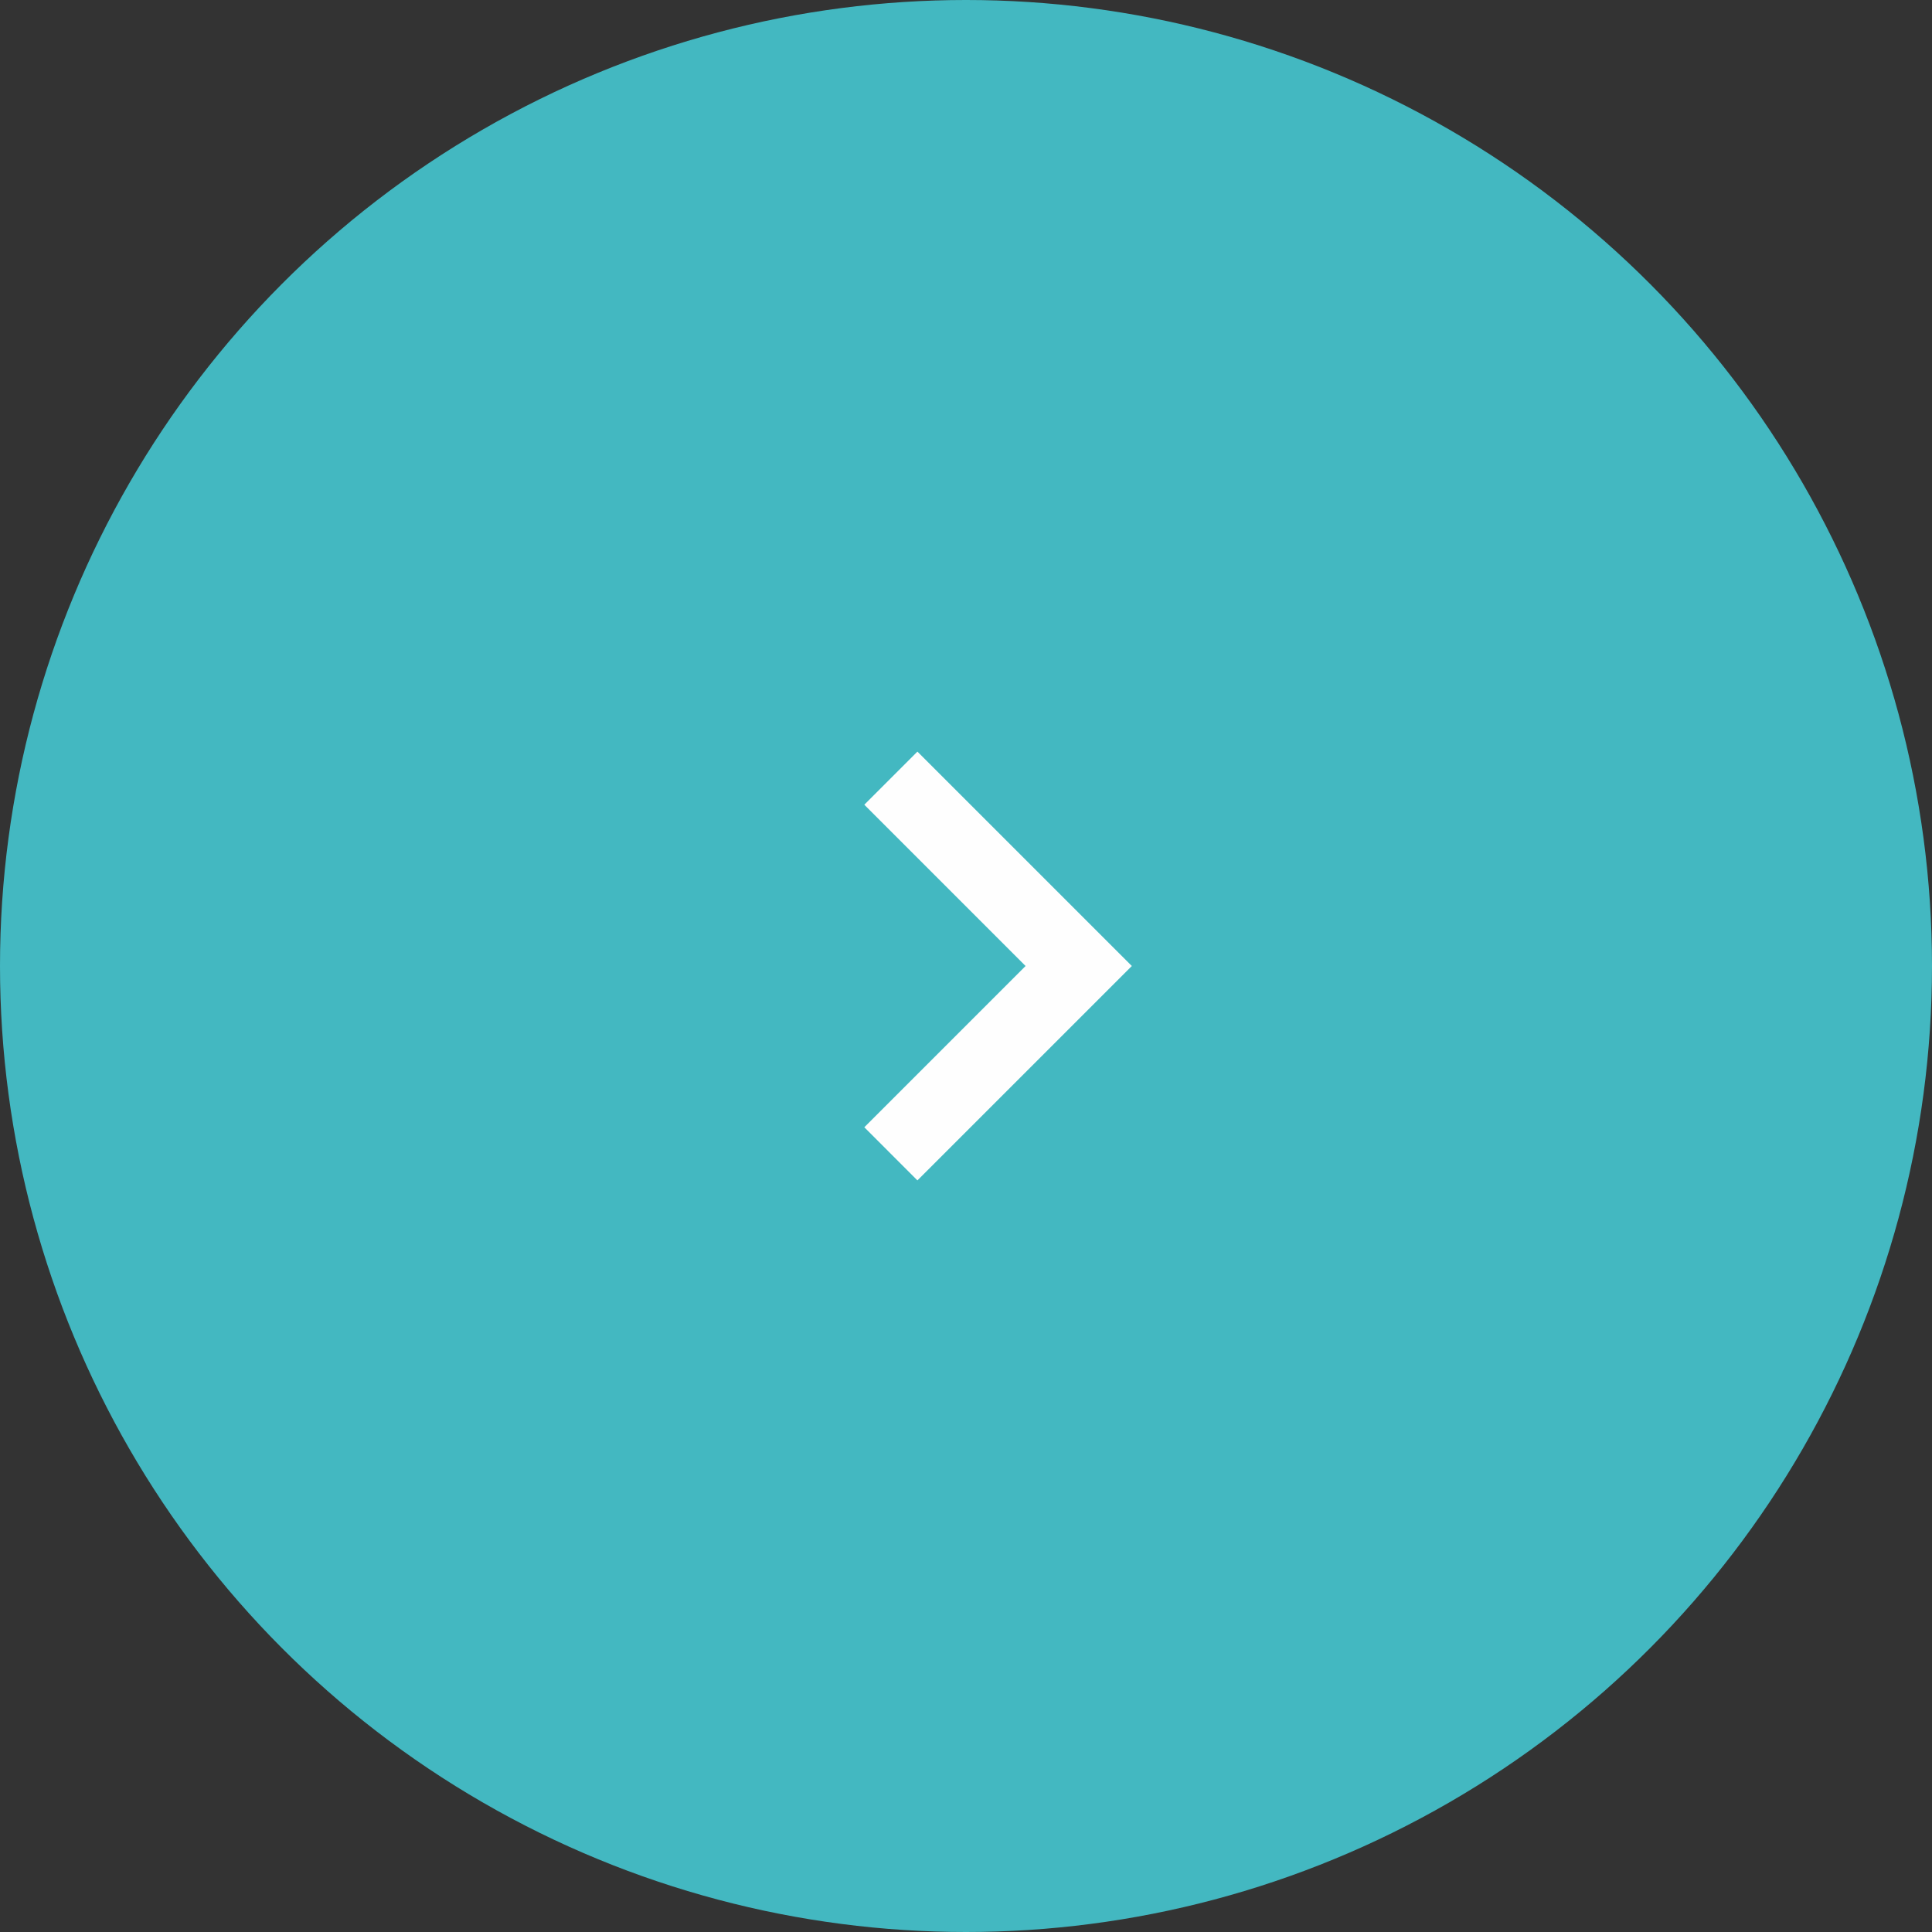 <svg width="60" height="60" viewBox="0 0 60 60" fill="none" xmlns="http://www.w3.org/2000/svg">
<rect x="0" y="0" width="60" height="60" fill="#333333" stroke="none"/>
<circle cx="30" cy="30" r="30" fill="#43B8C1"/>
<path d="M28.491 36.658L35.15 30L28.491 23.342L26.842 24.991L31.85 30L26.842 35.008L28.491 36.658Z" fill="#FEFEFE"/>
</svg>
